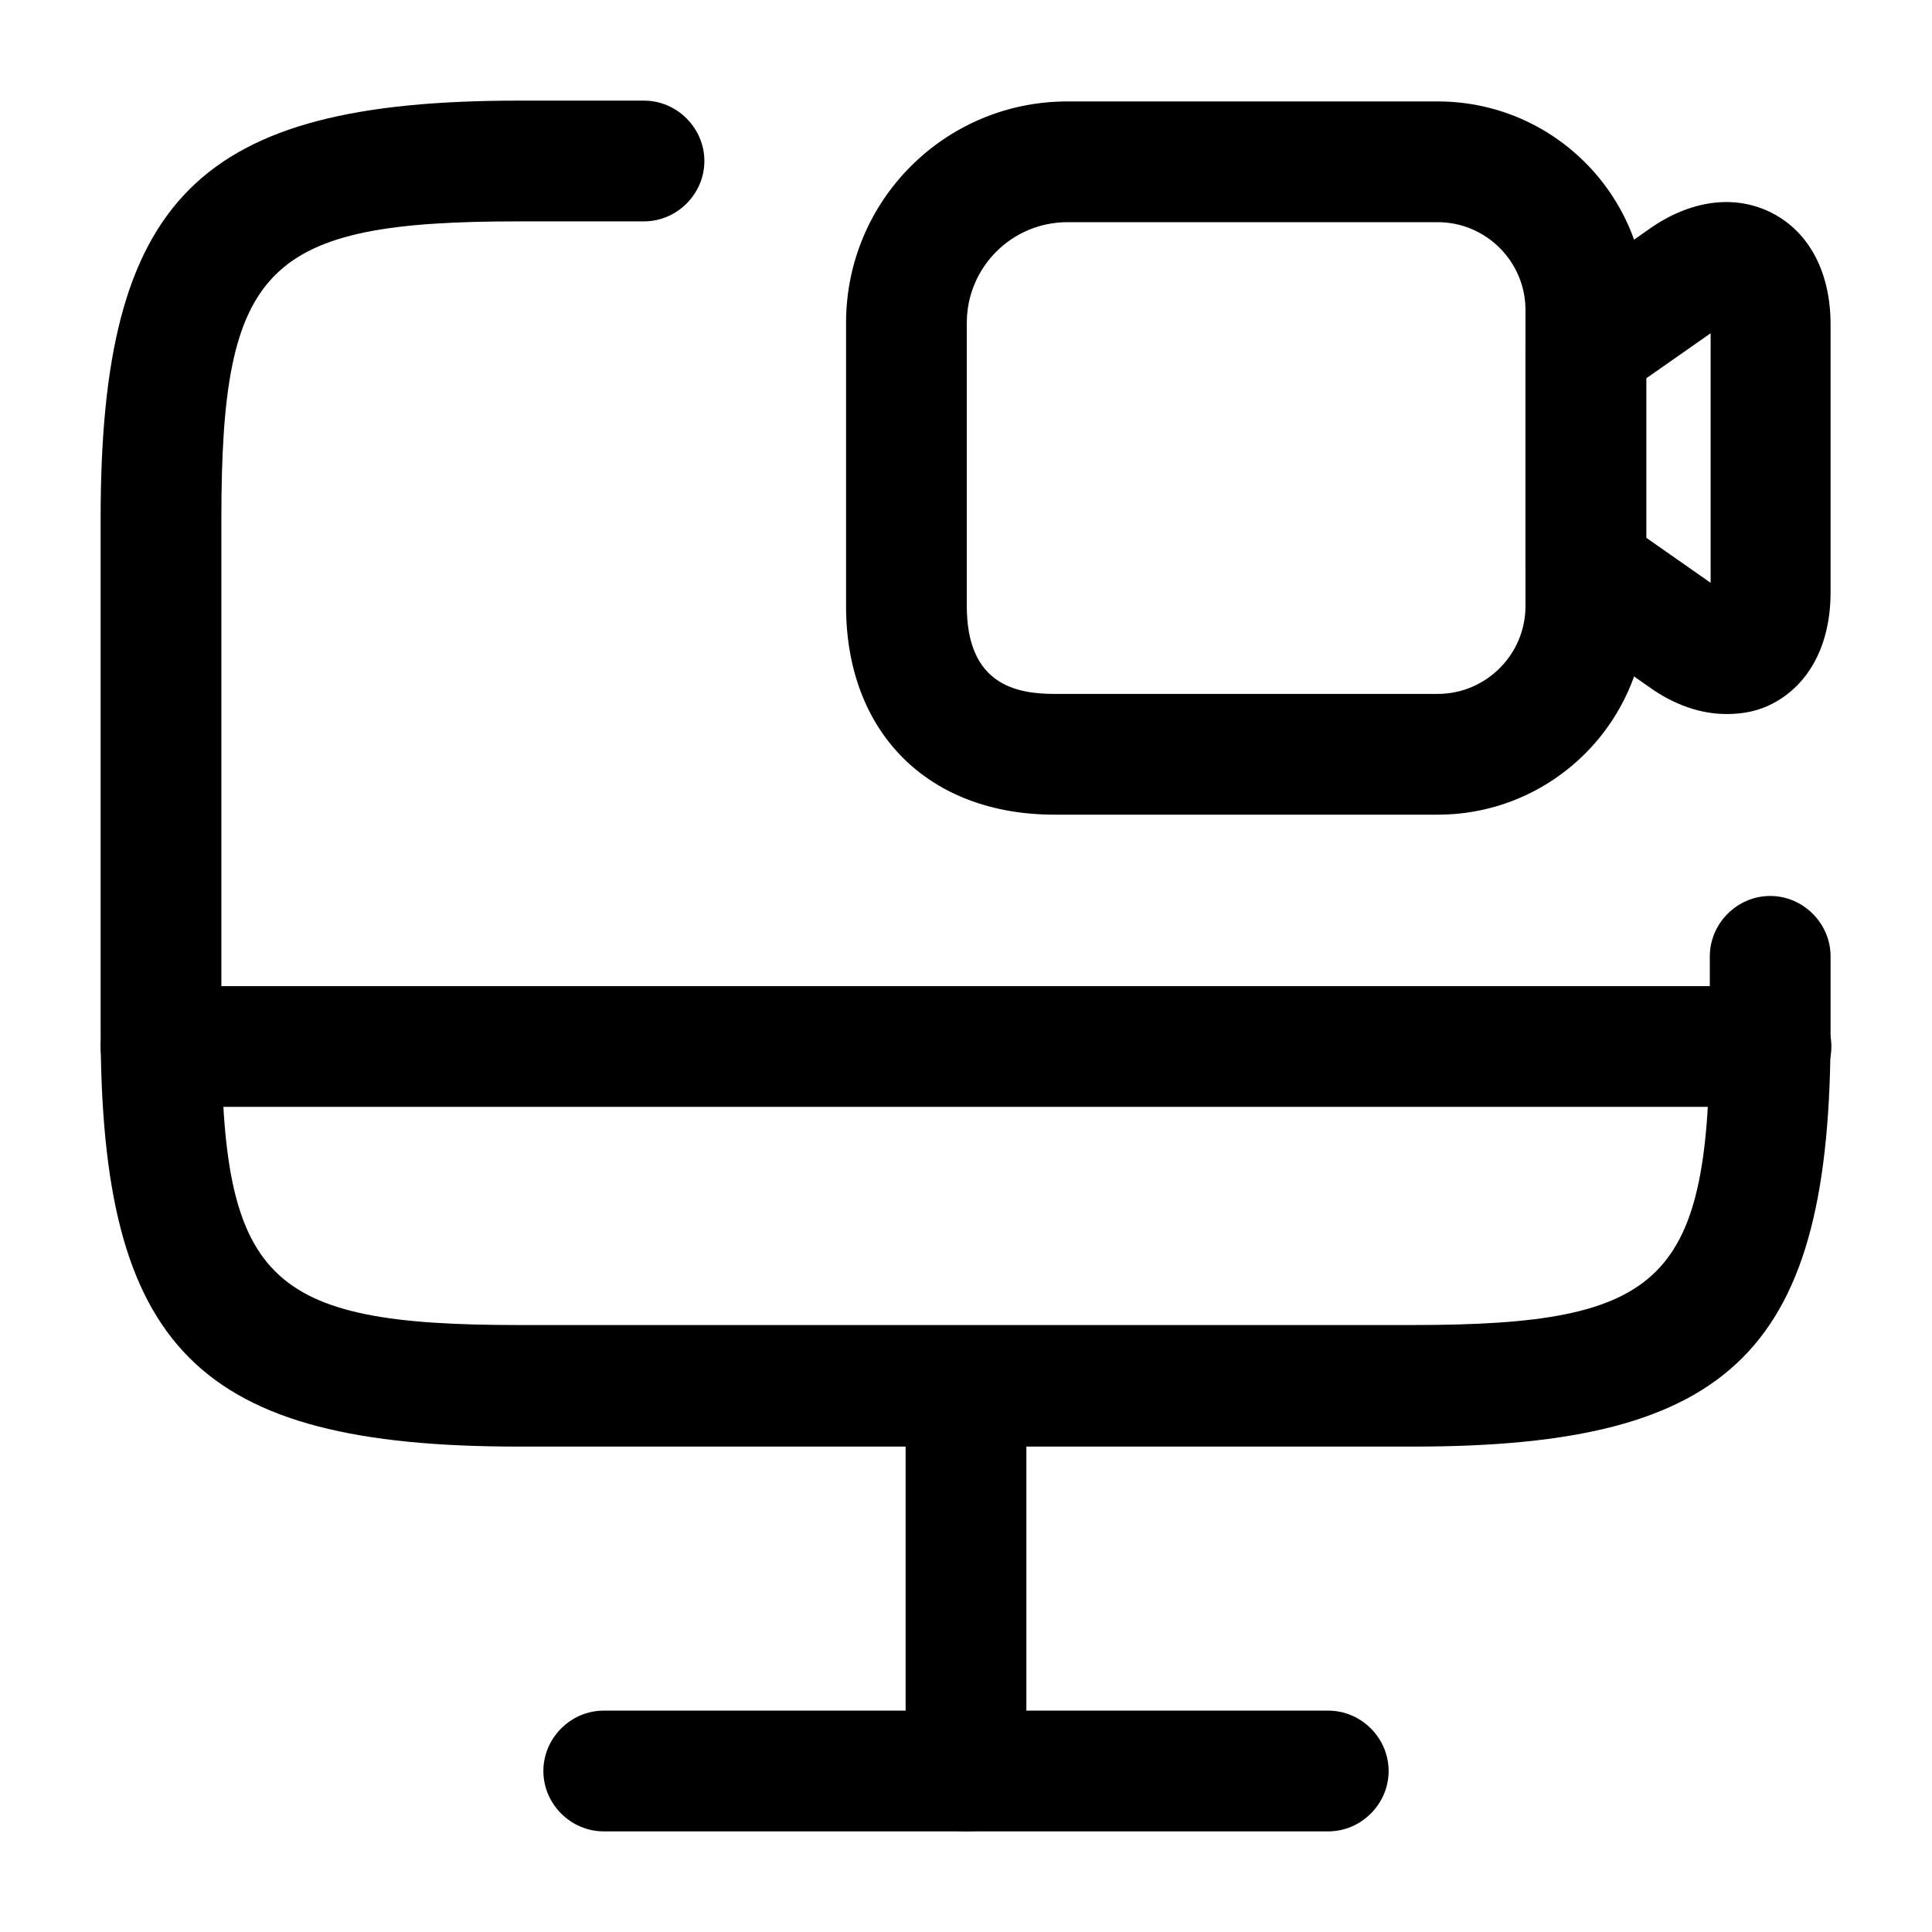 <?xml version="1.0" ?><!-- Скачано с сайта svg4.ru / Downloaded from svg4.ru -->
<svg width="800px" height="800px" viewBox="0 0 24 24" fill="none" xmlns="http://www.w3.org/2000/svg"><path d="M17.56 17.97H6.44C2.46 17.97 1.25 16.76 1.25 12.78V6.44C1.25 2.46 2.46 1.25 6.44 1.25H8C8.41 1.25 8.75 1.59 8.75 2C8.75 2.41 8.41 2.75 8 2.75H6.44C3.3 2.75 2.75 3.3 2.75 6.44V12.77C2.75 15.91 3.3 16.46 6.44 16.46H17.55C20.69 16.46 21.24 15.91 21.24 12.77V11.88C21.24 11.47 21.58 11.13 21.99 11.13C22.4 11.13 22.74 11.47 22.74 11.88V12.77C22.75 16.76 21.54 17.97 17.56 17.97Z" fill="#000000"/><path d="M12 22.75C11.59 22.75 11.25 22.41 11.25 22V17.22C11.25 16.81 11.59 16.47 12 16.47C12.41 16.47 12.75 16.81 12.75 17.22V22C12.75 22.41 12.41 22.75 12 22.75Z" fill="#000000"/><path d="M22 13.75H2C1.59 13.75 1.25 13.41 1.25 13C1.25 12.59 1.59 12.25 2 12.25H22C22.41 12.25 22.75 12.59 22.75 13C22.75 13.41 22.41 13.75 22 13.75Z" fill="#000000"/><path d="M16.5 22.75H7.5C7.09 22.75 6.75 22.41 6.75 22C6.75 21.59 7.09 21.25 7.5 21.25H16.5C16.91 21.25 17.25 21.59 17.25 22C17.25 22.41 16.91 22.75 16.5 22.75Z" fill="#000000"/><path d="M17.86 10.12H13.1C11.53 10.12 10.51 9.1 10.51 7.53V4.01C10.51 2.49 11.74 1.26 13.26 1.26H17.86C19.29 1.26 20.45 2.42 20.45 3.85V7.53C20.45 8.96 19.29 10.12 17.86 10.12ZM13.26 2.76C12.57 2.76 12.01 3.32 12.01 4.01V7.53C12.01 8.51 12.63 8.62 13.1 8.62H17.86C18.46 8.62 18.95 8.13 18.95 7.53V3.85C18.95 3.25 18.46 2.76 17.86 2.76H13.26Z" fill="#000000"/><path d="M21.45 8.87C21.13 8.87 20.8 8.76 20.48 8.53L19.27 7.68C19.07 7.54 18.95 7.31 18.95 7.07V4.31C18.95 4.07 19.07 3.84 19.27 3.7L20.48 2.85C21 2.48 21.56 2.41 22.02 2.65C22.48 2.89 22.74 3.39 22.74 4.03V7.36C22.74 8 22.48 8.5 22.02 8.74C21.85 8.83 21.66 8.87 21.45 8.87ZM20.45 6.68L21.25 7.24V4.14L20.45 4.7V6.68Z" fill="#000000"/></svg>